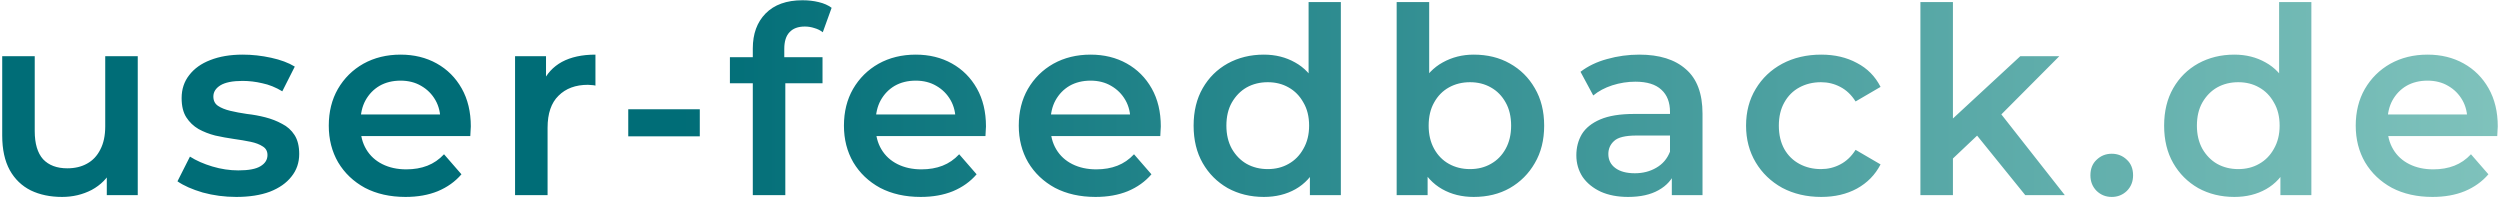 <svg width="961" height="76" viewBox="0 0 961 76" fill="none" xmlns="http://www.w3.org/2000/svg">
<path d="M23.851 75.7C19.317 75.7 15.317 74.867 11.851 73.2C8.384 71.467 5.684 68.867 3.751 65.4C1.817 61.867 0.851 57.433 0.851 52.1V21.6H13.351V50.4C13.351 55.2 14.417 58.8 16.551 61.2C18.751 63.533 21.851 64.7 25.851 64.7C28.784 64.7 31.317 64.1 33.451 62.9C35.651 61.7 37.351 59.9 38.551 57.5C39.817 55.1 40.451 52.133 40.451 48.6V21.6H52.951V75H41.051V60.6L43.151 65C41.351 68.467 38.717 71.133 35.251 73C31.784 74.8 27.984 75.7 23.851 75.7ZM90.817 75.7C86.35 75.7 82.05 75.133 77.917 74C73.85 72.8 70.617 71.367 68.217 69.7L73.017 60.2C75.417 61.733 78.284 63 81.617 64C84.951 65 88.284 65.5 91.617 65.5C95.55 65.5 98.384 64.967 100.117 63.9C101.917 62.833 102.817 61.4 102.817 59.6C102.817 58.133 102.217 57.033 101.017 56.3C99.817 55.5 98.251 54.9 96.317 54.5C94.384 54.1 92.217 53.733 89.817 53.4C87.484 53.067 85.117 52.633 82.717 52.1C80.384 51.5 78.251 50.667 76.317 49.6C74.384 48.467 72.817 46.967 71.617 45.1C70.417 43.233 69.817 40.767 69.817 37.7C69.817 34.3 70.784 31.367 72.717 28.9C74.65 26.367 77.35 24.433 80.817 23.1C84.35 21.7 88.517 21 93.317 21C96.917 21 100.551 21.4 104.217 22.2C107.884 23 110.917 24.133 113.317 25.6L108.517 35.1C105.984 33.567 103.417 32.533 100.817 32C98.284 31.4 95.751 31.1 93.217 31.1C89.417 31.1 86.584 31.667 84.717 32.8C82.917 33.933 82.017 35.367 82.017 37.1C82.017 38.7 82.617 39.9 83.817 40.7C85.017 41.5 86.584 42.133 88.517 42.6C90.451 43.067 92.584 43.467 94.917 43.8C97.317 44.067 99.684 44.5 102.017 45.1C104.351 45.7 106.484 46.533 108.417 47.6C110.417 48.6 112.017 50.033 113.217 51.9C114.417 53.767 115.017 56.2 115.017 59.2C115.017 62.533 114.017 65.433 112.017 67.9C110.084 70.367 107.317 72.3 103.717 73.7C100.117 75.033 95.817 75.7 90.817 75.7ZM155.882 75.7C149.949 75.7 144.749 74.533 140.282 72.2C135.882 69.8 132.449 66.533 129.982 62.4C127.582 58.267 126.382 53.567 126.382 48.3C126.382 42.967 127.549 38.267 129.882 34.2C132.282 30.067 135.549 26.833 139.682 24.5C143.882 22.167 148.649 21 153.982 21C159.182 21 163.815 22.133 167.882 24.4C171.949 26.667 175.149 29.867 177.482 34C179.815 38.133 180.982 43 180.982 48.6C180.982 49.133 180.949 49.733 180.882 50.4C180.882 51.067 180.849 51.7 180.782 52.3H136.282V44H174.182L169.282 46.6C169.349 43.533 168.715 40.833 167.382 38.5C166.049 36.167 164.215 34.333 161.882 33C159.615 31.667 156.982 31 153.982 31C150.915 31 148.215 31.667 145.882 33C143.615 34.333 141.815 36.2 140.482 38.6C139.215 40.933 138.582 43.7 138.582 46.9V48.9C138.582 52.1 139.315 54.933 140.782 57.4C142.249 59.867 144.315 61.767 146.982 63.1C149.649 64.433 152.715 65.1 156.182 65.1C159.182 65.1 161.882 64.633 164.282 63.7C166.682 62.767 168.815 61.3 170.682 59.3L177.382 67C174.982 69.8 171.949 71.967 168.282 73.5C164.682 74.967 160.549 75.7 155.882 75.7ZM197.989 75V21.6H209.889V36.3L208.489 32C210.089 28.4 212.589 25.667 215.989 23.8C219.456 21.933 223.756 21 228.889 21V32.9C228.356 32.767 227.856 32.7 227.389 32.7C226.922 32.633 226.456 32.6 225.989 32.6C221.256 32.6 217.489 34 214.689 36.8C211.889 39.533 210.489 43.633 210.489 49.1V75H197.989ZM241.5 52.4V42H269V52.4H241.5ZM289.377 75V18.6C289.377 13 291.01 8.533 294.277 5.2C297.61 1.8 302.343 0.1 308.477 0.1C310.677 0.1 312.743 0.333 314.677 0.8C316.677 1.267 318.343 2 319.677 3L316.277 12.4C315.343 11.667 314.277 11.133 313.077 10.8C311.877 10.4 310.643 10.2 309.377 10.2C306.777 10.2 304.81 10.933 303.477 12.4C302.143 13.8 301.477 15.933 301.477 18.8V24.8L301.877 30.4V75H289.377ZM280.577 32V22H316.177V32H280.577ZM353.909 75.7C347.976 75.7 342.776 74.533 338.309 72.2C333.909 69.8 330.476 66.533 328.009 62.4C325.609 58.267 324.409 53.567 324.409 48.3C324.409 42.967 325.576 38.267 327.909 34.2C330.309 30.067 333.576 26.833 337.709 24.5C341.909 22.167 346.676 21 352.009 21C357.209 21 361.843 22.133 365.909 24.4C369.976 26.667 373.176 29.867 375.509 34C377.843 38.133 379.009 43 379.009 48.6C379.009 49.133 378.976 49.733 378.909 50.4C378.909 51.067 378.876 51.7 378.809 52.3H334.309V44H372.209L367.309 46.6C367.376 43.533 366.743 40.833 365.409 38.5C364.076 36.167 362.243 34.333 359.909 33C357.643 31.667 355.009 31 352.009 31C348.943 31 346.243 31.667 343.909 33C341.643 34.333 339.843 36.2 338.509 38.6C337.243 40.933 336.609 43.7 336.609 46.9V48.9C336.609 52.1 337.343 54.933 338.809 57.4C340.276 59.867 342.343 61.767 345.009 63.1C347.676 64.433 350.743 65.1 354.209 65.1C357.209 65.1 359.909 64.633 362.309 63.7C364.709 62.767 366.843 61.3 368.709 59.3L375.409 67C373.009 69.8 369.976 71.967 366.309 73.5C362.709 74.967 358.576 75.7 353.909 75.7ZM421.116 75.7C415.183 75.7 409.983 74.533 405.516 72.2C401.116 69.8 397.683 66.533 395.216 62.4C392.816 58.267 391.616 53.567 391.616 48.3C391.616 42.967 392.783 38.267 395.116 34.2C397.516 30.067 400.783 26.833 404.916 24.5C409.116 22.167 413.883 21 419.216 21C424.416 21 429.05 22.133 433.116 24.4C437.183 26.667 440.383 29.867 442.716 34C445.05 38.133 446.216 43 446.216 48.6C446.216 49.133 446.183 49.733 446.116 50.4C446.116 51.067 446.083 51.7 446.016 52.3H401.516V44H439.416L434.516 46.6C434.583 43.533 433.95 40.833 432.616 38.5C431.283 36.167 429.45 34.333 427.116 33C424.85 31.667 422.216 31 419.216 31C416.15 31 413.45 31.667 411.116 33C408.85 34.333 407.05 36.2 405.716 38.6C404.45 40.933 403.816 43.7 403.816 46.9V48.9C403.816 52.1 404.55 54.933 406.016 57.4C407.483 59.867 409.55 61.767 412.216 63.1C414.883 64.433 417.95 65.1 421.416 65.1C424.416 65.1 427.116 64.633 429.516 63.7C431.916 62.767 434.05 61.3 435.916 59.3L442.616 67C440.216 69.8 437.183 71.967 433.516 73.5C429.916 74.967 425.783 75.7 421.116 75.7ZM485.823 75.7C480.69 75.7 476.057 74.567 471.923 72.3C467.857 69.967 464.657 66.767 462.323 62.7C459.99 58.633 458.823 53.833 458.823 48.3C458.823 42.767 459.99 37.967 462.323 33.9C464.657 29.833 467.857 26.667 471.923 24.4C476.057 22.133 480.69 21 485.823 21C490.29 21 494.29 22 497.823 24C501.357 25.933 504.157 28.9 506.223 32.9C508.29 36.9 509.323 42.033 509.323 48.3C509.323 54.5 508.323 59.633 506.323 63.7C504.323 67.7 501.557 70.7 498.023 72.7C494.49 74.7 490.423 75.7 485.823 75.7ZM487.323 65C490.323 65 492.99 64.333 495.323 63C497.723 61.667 499.623 59.733 501.023 57.2C502.49 54.667 503.223 51.7 503.223 48.3C503.223 44.833 502.49 41.867 501.023 39.4C499.623 36.867 497.723 34.933 495.323 33.6C492.99 32.267 490.323 31.6 487.323 31.6C484.323 31.6 481.623 32.267 479.223 33.6C476.89 34.933 474.99 36.867 473.523 39.4C472.123 41.867 471.423 44.833 471.423 48.3C471.423 51.7 472.123 54.667 473.523 57.2C474.99 59.733 476.89 61.667 479.223 63C481.623 64.333 484.323 65 487.323 65ZM503.523 75V62.4L504.023 48.2L503.023 34V0.8H515.423V75H503.523ZM566.476 75.7C561.942 75.7 557.909 74.7 554.376 72.7C550.842 70.7 548.042 67.7 545.976 63.7C543.976 59.633 542.976 54.5 542.976 48.3C542.976 42.033 544.009 36.9 546.076 32.9C548.209 28.9 551.042 25.933 554.576 24C558.176 22 562.142 21 566.476 21C571.742 21 576.376 22.133 580.376 24.4C584.442 26.667 587.642 29.833 589.976 33.9C592.376 37.967 593.576 42.767 593.576 48.3C593.576 53.833 592.376 58.633 589.976 62.7C587.642 66.767 584.442 69.967 580.376 72.3C576.376 74.567 571.742 75.7 566.476 75.7ZM536.876 75V0.8H549.376V34L548.376 48.2L548.776 62.4V75H536.876ZM565.076 65C568.076 65 570.742 64.333 573.076 63C575.476 61.667 577.376 59.733 578.776 57.2C580.176 54.667 580.876 51.7 580.876 48.3C580.876 44.833 580.176 41.867 578.776 39.4C577.376 36.867 575.476 34.933 573.076 33.6C570.742 32.267 568.076 31.6 565.076 31.6C562.076 31.6 559.376 32.267 556.976 33.6C554.576 34.933 552.676 36.867 551.276 39.4C549.876 41.867 549.176 44.833 549.176 48.3C549.176 51.7 549.876 54.667 551.276 57.2C552.676 59.733 554.576 61.667 556.976 63C559.376 64.333 562.076 65 565.076 65ZM642.647 75V64.2L641.947 61.9V43C641.947 39.333 640.847 36.5 638.647 34.5C636.447 32.433 633.114 31.4 628.647 31.4C625.647 31.4 622.68 31.867 619.747 32.8C616.88 33.733 614.447 35.033 612.447 36.7L607.547 27.6C610.414 25.4 613.814 23.767 617.747 22.7C621.747 21.567 625.88 21 630.147 21C637.88 21 643.847 22.867 648.047 26.6C652.314 30.267 654.447 35.967 654.447 43.7V75H642.647ZM625.847 75.7C621.847 75.7 618.347 75.033 615.347 73.7C612.347 72.3 610.014 70.4 608.347 68C606.747 65.533 605.947 62.767 605.947 59.7C605.947 56.7 606.647 54 608.047 51.6C609.514 49.2 611.88 47.3 615.147 45.9C618.414 44.5 622.747 43.8 628.147 43.8H643.647V52.1H629.047C624.78 52.1 621.914 52.8 620.447 54.2C618.98 55.533 618.247 57.2 618.247 59.2C618.247 61.467 619.147 63.267 620.947 64.6C622.747 65.933 625.247 66.6 628.447 66.6C631.514 66.6 634.247 65.9 636.647 64.5C639.114 63.1 640.88 61.033 641.947 58.3L644.047 65.8C642.847 68.933 640.68 71.367 637.547 73.1C634.48 74.833 630.58 75.7 625.847 75.7ZM700.087 75.7C694.487 75.7 689.487 74.533 685.087 72.2C680.753 69.8 677.353 66.533 674.887 62.4C672.42 58.267 671.187 53.567 671.187 48.3C671.187 42.967 672.42 38.267 674.887 34.2C677.353 30.067 680.753 26.833 685.087 24.5C689.487 22.167 694.487 21 700.087 21C705.287 21 709.853 22.067 713.787 24.2C717.787 26.267 720.82 29.333 722.887 33.4L713.287 39C711.687 36.467 709.72 34.6 707.387 33.4C705.12 32.2 702.653 31.6 699.987 31.6C696.92 31.6 694.153 32.267 691.687 33.6C689.22 34.933 687.287 36.867 685.887 39.4C684.487 41.867 683.787 44.833 683.787 48.3C683.787 51.767 684.487 54.767 685.887 57.3C687.287 59.767 689.22 61.667 691.687 63C694.153 64.333 696.92 65 699.987 65C702.653 65 705.12 64.4 707.387 63.2C709.72 62 711.687 60.133 713.287 57.6L722.887 63.2C720.82 67.2 717.787 70.3 713.787 72.5C709.853 74.633 705.287 75.7 700.087 75.7ZM748.404 63.1L748.704 47.4L776.604 21.6H791.604L767.904 45.4L761.304 50.9L748.404 63.1ZM738.204 75V0.8H750.704V75H738.204ZM778.504 75L759.004 50.9L766.904 40.9L793.704 75H778.504ZM811.755 75.7C809.488 75.7 807.555 74.933 805.955 73.4C804.355 71.8 803.555 69.8 803.555 67.4C803.555 64.867 804.355 62.867 805.955 61.4C807.555 59.867 809.488 59.1 811.755 59.1C814.021 59.1 815.955 59.867 817.555 61.4C819.155 62.867 819.955 64.867 819.955 67.4C819.955 69.8 819.155 71.8 817.555 73.4C815.955 74.933 814.021 75.7 811.755 75.7ZM858.89 75.7C853.757 75.7 849.123 74.567 844.99 72.3C840.923 69.967 837.723 66.767 835.39 62.7C833.057 58.633 831.89 53.833 831.89 48.3C831.89 42.767 833.057 37.967 835.39 33.9C837.723 29.833 840.923 26.667 844.99 24.4C849.123 22.133 853.757 21 858.89 21C863.357 21 867.357 22 870.89 24C874.423 25.933 877.223 28.9 879.29 32.9C881.357 36.9 882.39 42.033 882.39 48.3C882.39 54.5 881.39 59.633 879.39 63.7C877.39 67.7 874.623 70.7 871.09 72.7C867.557 74.7 863.49 75.7 858.89 75.7ZM860.39 65C863.39 65 866.057 64.333 868.39 63C870.79 61.667 872.69 59.733 874.09 57.2C875.557 54.667 876.29 51.7 876.29 48.3C876.29 44.833 875.557 41.867 874.09 39.4C872.69 36.867 870.79 34.933 868.39 33.6C866.057 32.267 863.39 31.6 860.39 31.6C857.39 31.6 854.69 32.267 852.29 33.6C849.957 34.933 848.057 36.867 846.59 39.4C845.19 41.867 844.49 44.833 844.49 48.3C844.49 51.7 845.19 54.667 846.59 57.2C848.057 59.733 849.957 61.667 852.29 63C854.69 64.333 857.39 65 860.39 65ZM876.59 75V62.4L877.09 48.2L876.09 34V0.8H888.49V75H876.59ZM935.042 75.7C929.109 75.7 923.909 74.533 919.442 72.2C915.042 69.8 911.609 66.533 909.142 62.4C906.742 58.267 905.542 53.567 905.542 48.3C905.542 42.967 906.709 38.267 909.042 34.2C911.442 30.067 914.709 26.833 918.842 24.5C923.042 22.167 927.809 21 933.142 21C938.342 21 942.976 22.133 947.042 24.4C951.109 26.667 954.309 29.867 956.642 34C958.976 38.133 960.142 43 960.142 48.6C960.142 49.133 960.109 49.733 960.042 50.4C960.042 51.067 960.009 51.7 959.942 52.3H915.442V44H953.342L948.442 46.6C948.509 43.533 947.876 40.833 946.542 38.5C945.209 36.167 943.376 34.333 941.042 33C938.776 31.667 936.142 31 933.142 31C930.076 31 927.376 31.667 925.042 33C922.776 34.333 920.976 36.2 919.642 38.6C918.376 40.933 917.742 43.7 917.742 46.9V48.9C917.742 52.1 918.476 54.933 919.942 57.4C921.409 59.867 923.476 61.767 926.142 63.1C928.809 64.433 931.876 65.1 935.342 65.1C938.342 65.1 941.042 64.633 943.442 63.7C945.842 62.767 947.976 61.3 949.842 59.3L956.542 67C954.142 69.8 951.109 71.967 947.442 73.5C943.842 74.967 939.709 75.7 935.042 75.7Z" fill="url(#paint0_linear_748_7536)"/>
<defs>
<linearGradient id="paint0_linear_748_7536" x1="261.043" y1="37.702" x2="983" y2="37.702" gradientUnits="userSpaceOnUse">
<stop stop-color="#006D77"/>
<stop offset="1" stop-color="#83C5BE"/>
</linearGradient>
</defs>
</svg>
